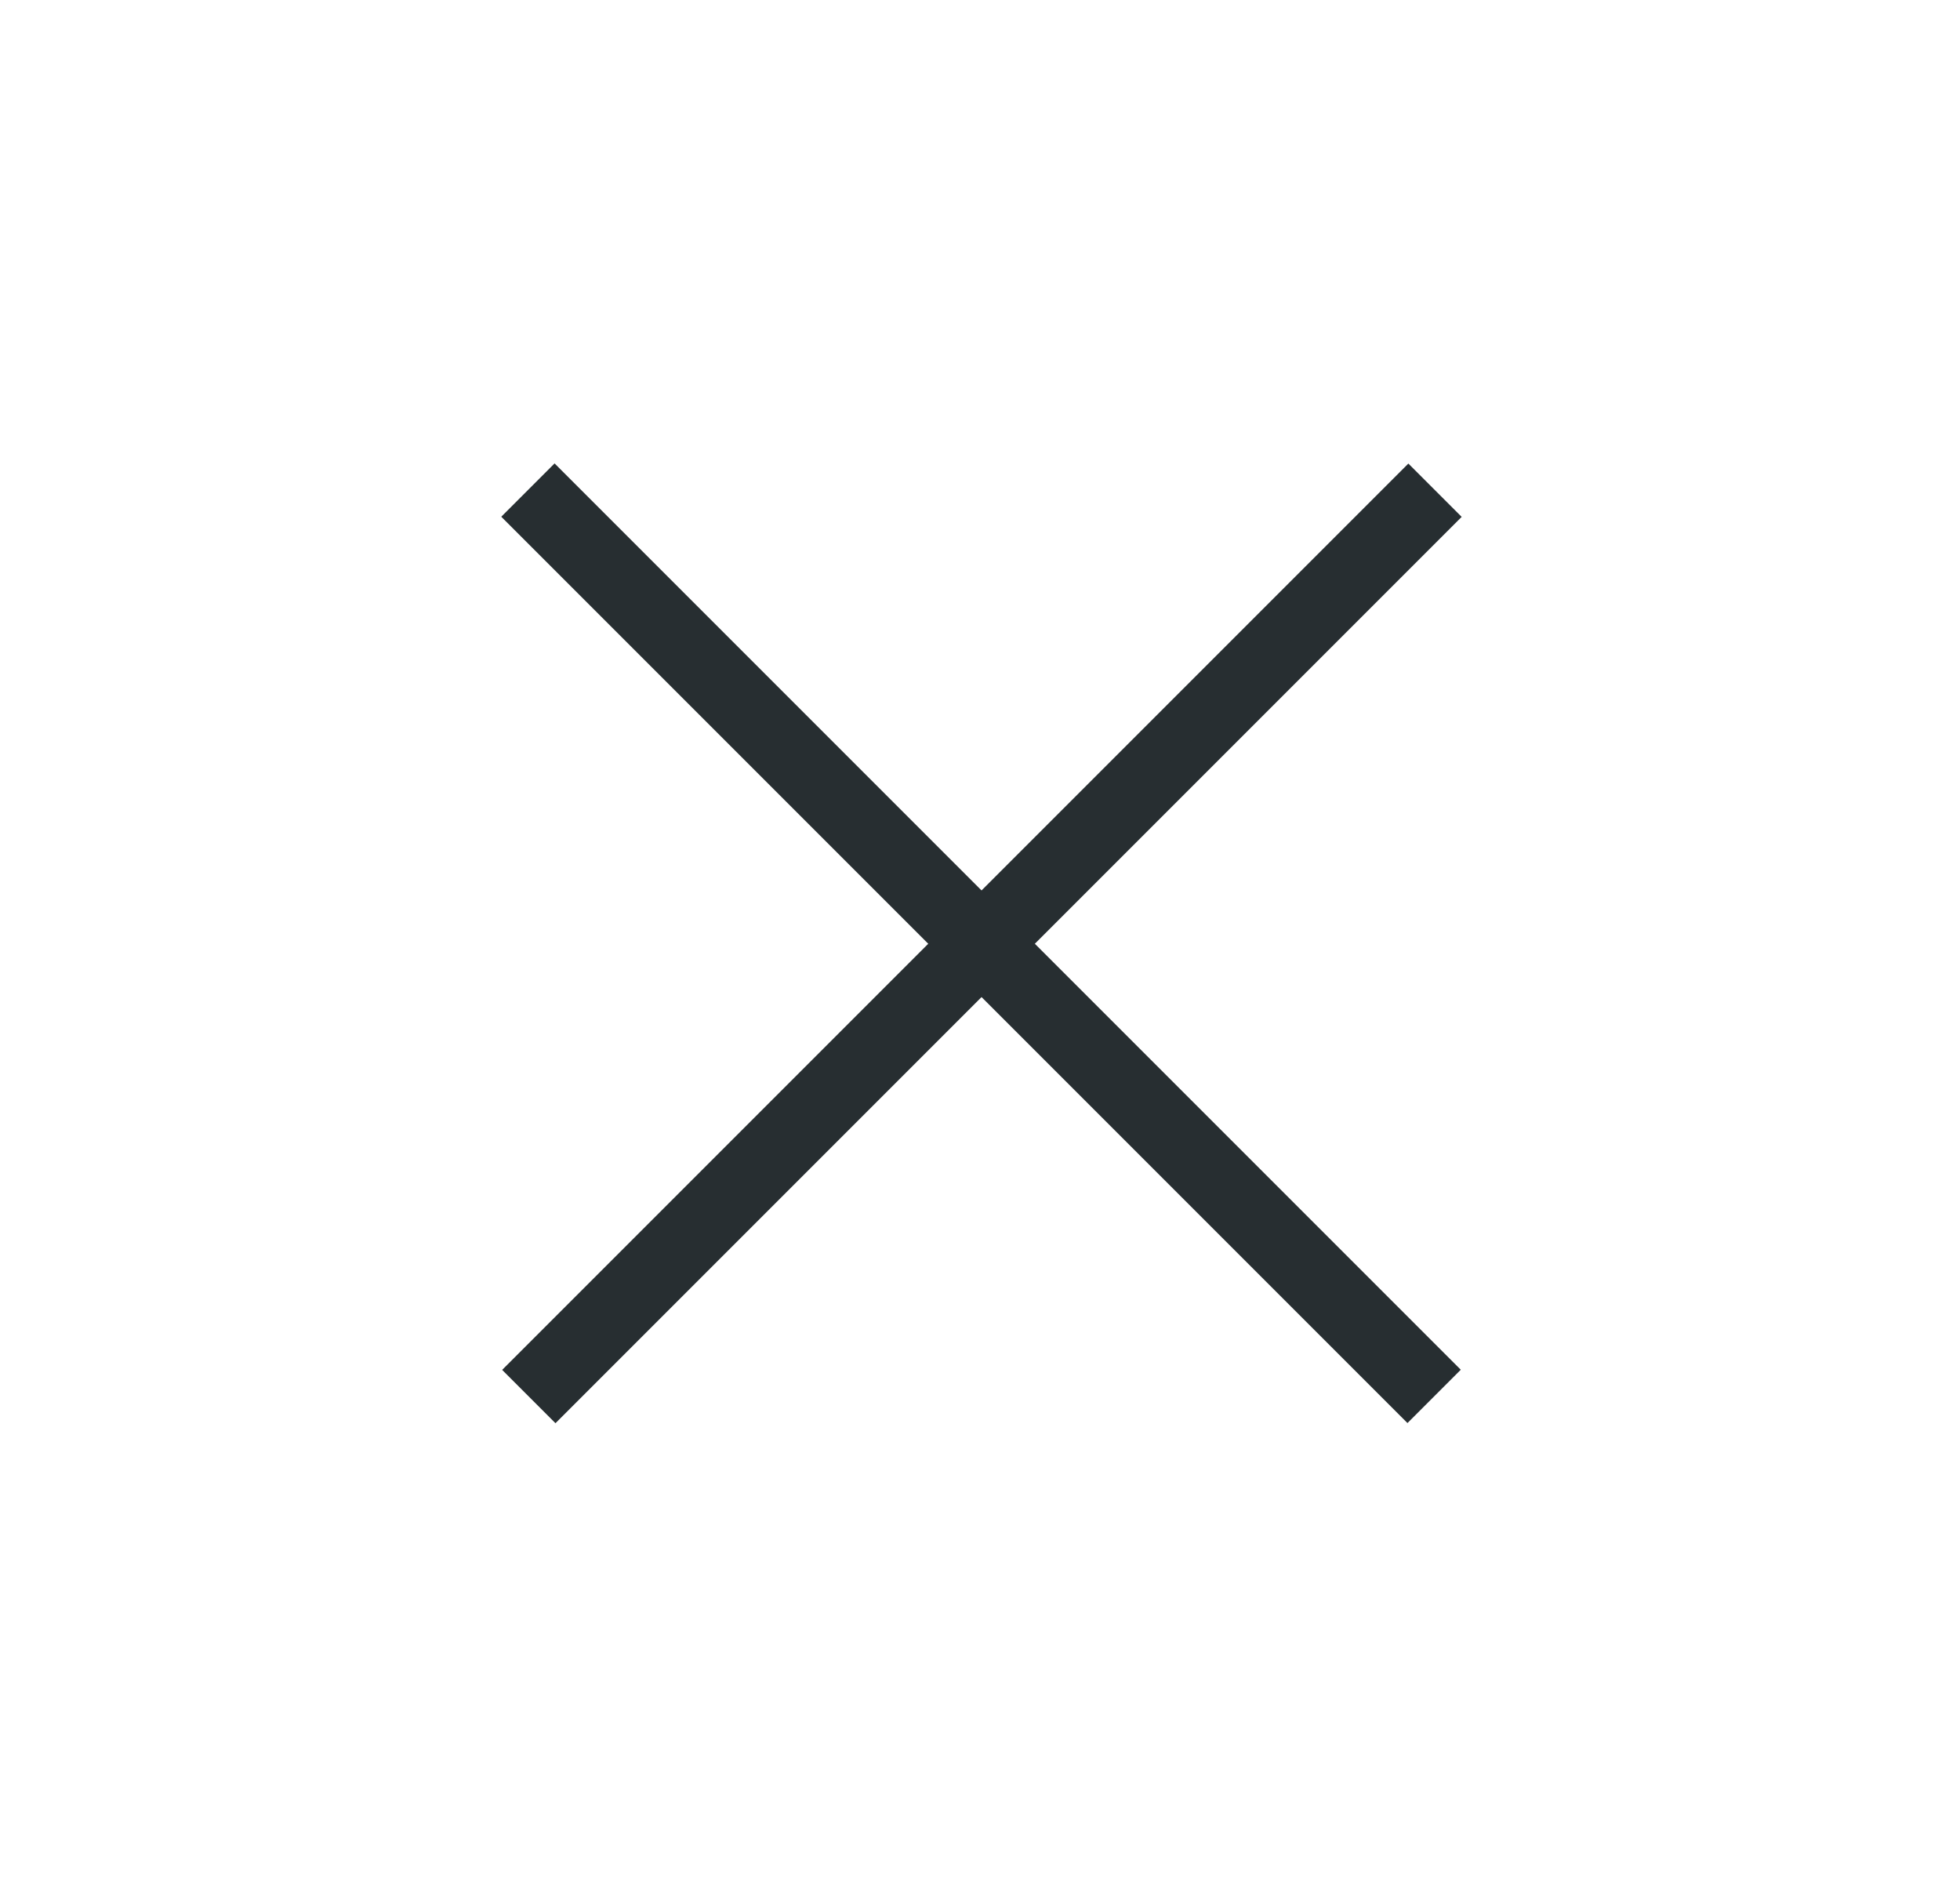 <?xml version="1.0" encoding="UTF-8"?> <svg xmlns="http://www.w3.org/2000/svg" width="26" height="25" viewBox="0 0 26 25" fill="none"> <line x1="7.003" y1="6.5" x2="19.024" y2="18.521" stroke="#272E31"></line> <line x1="7.015" y1="18.523" x2="19.036" y2="6.502" stroke="#272E31"></line> </svg> 